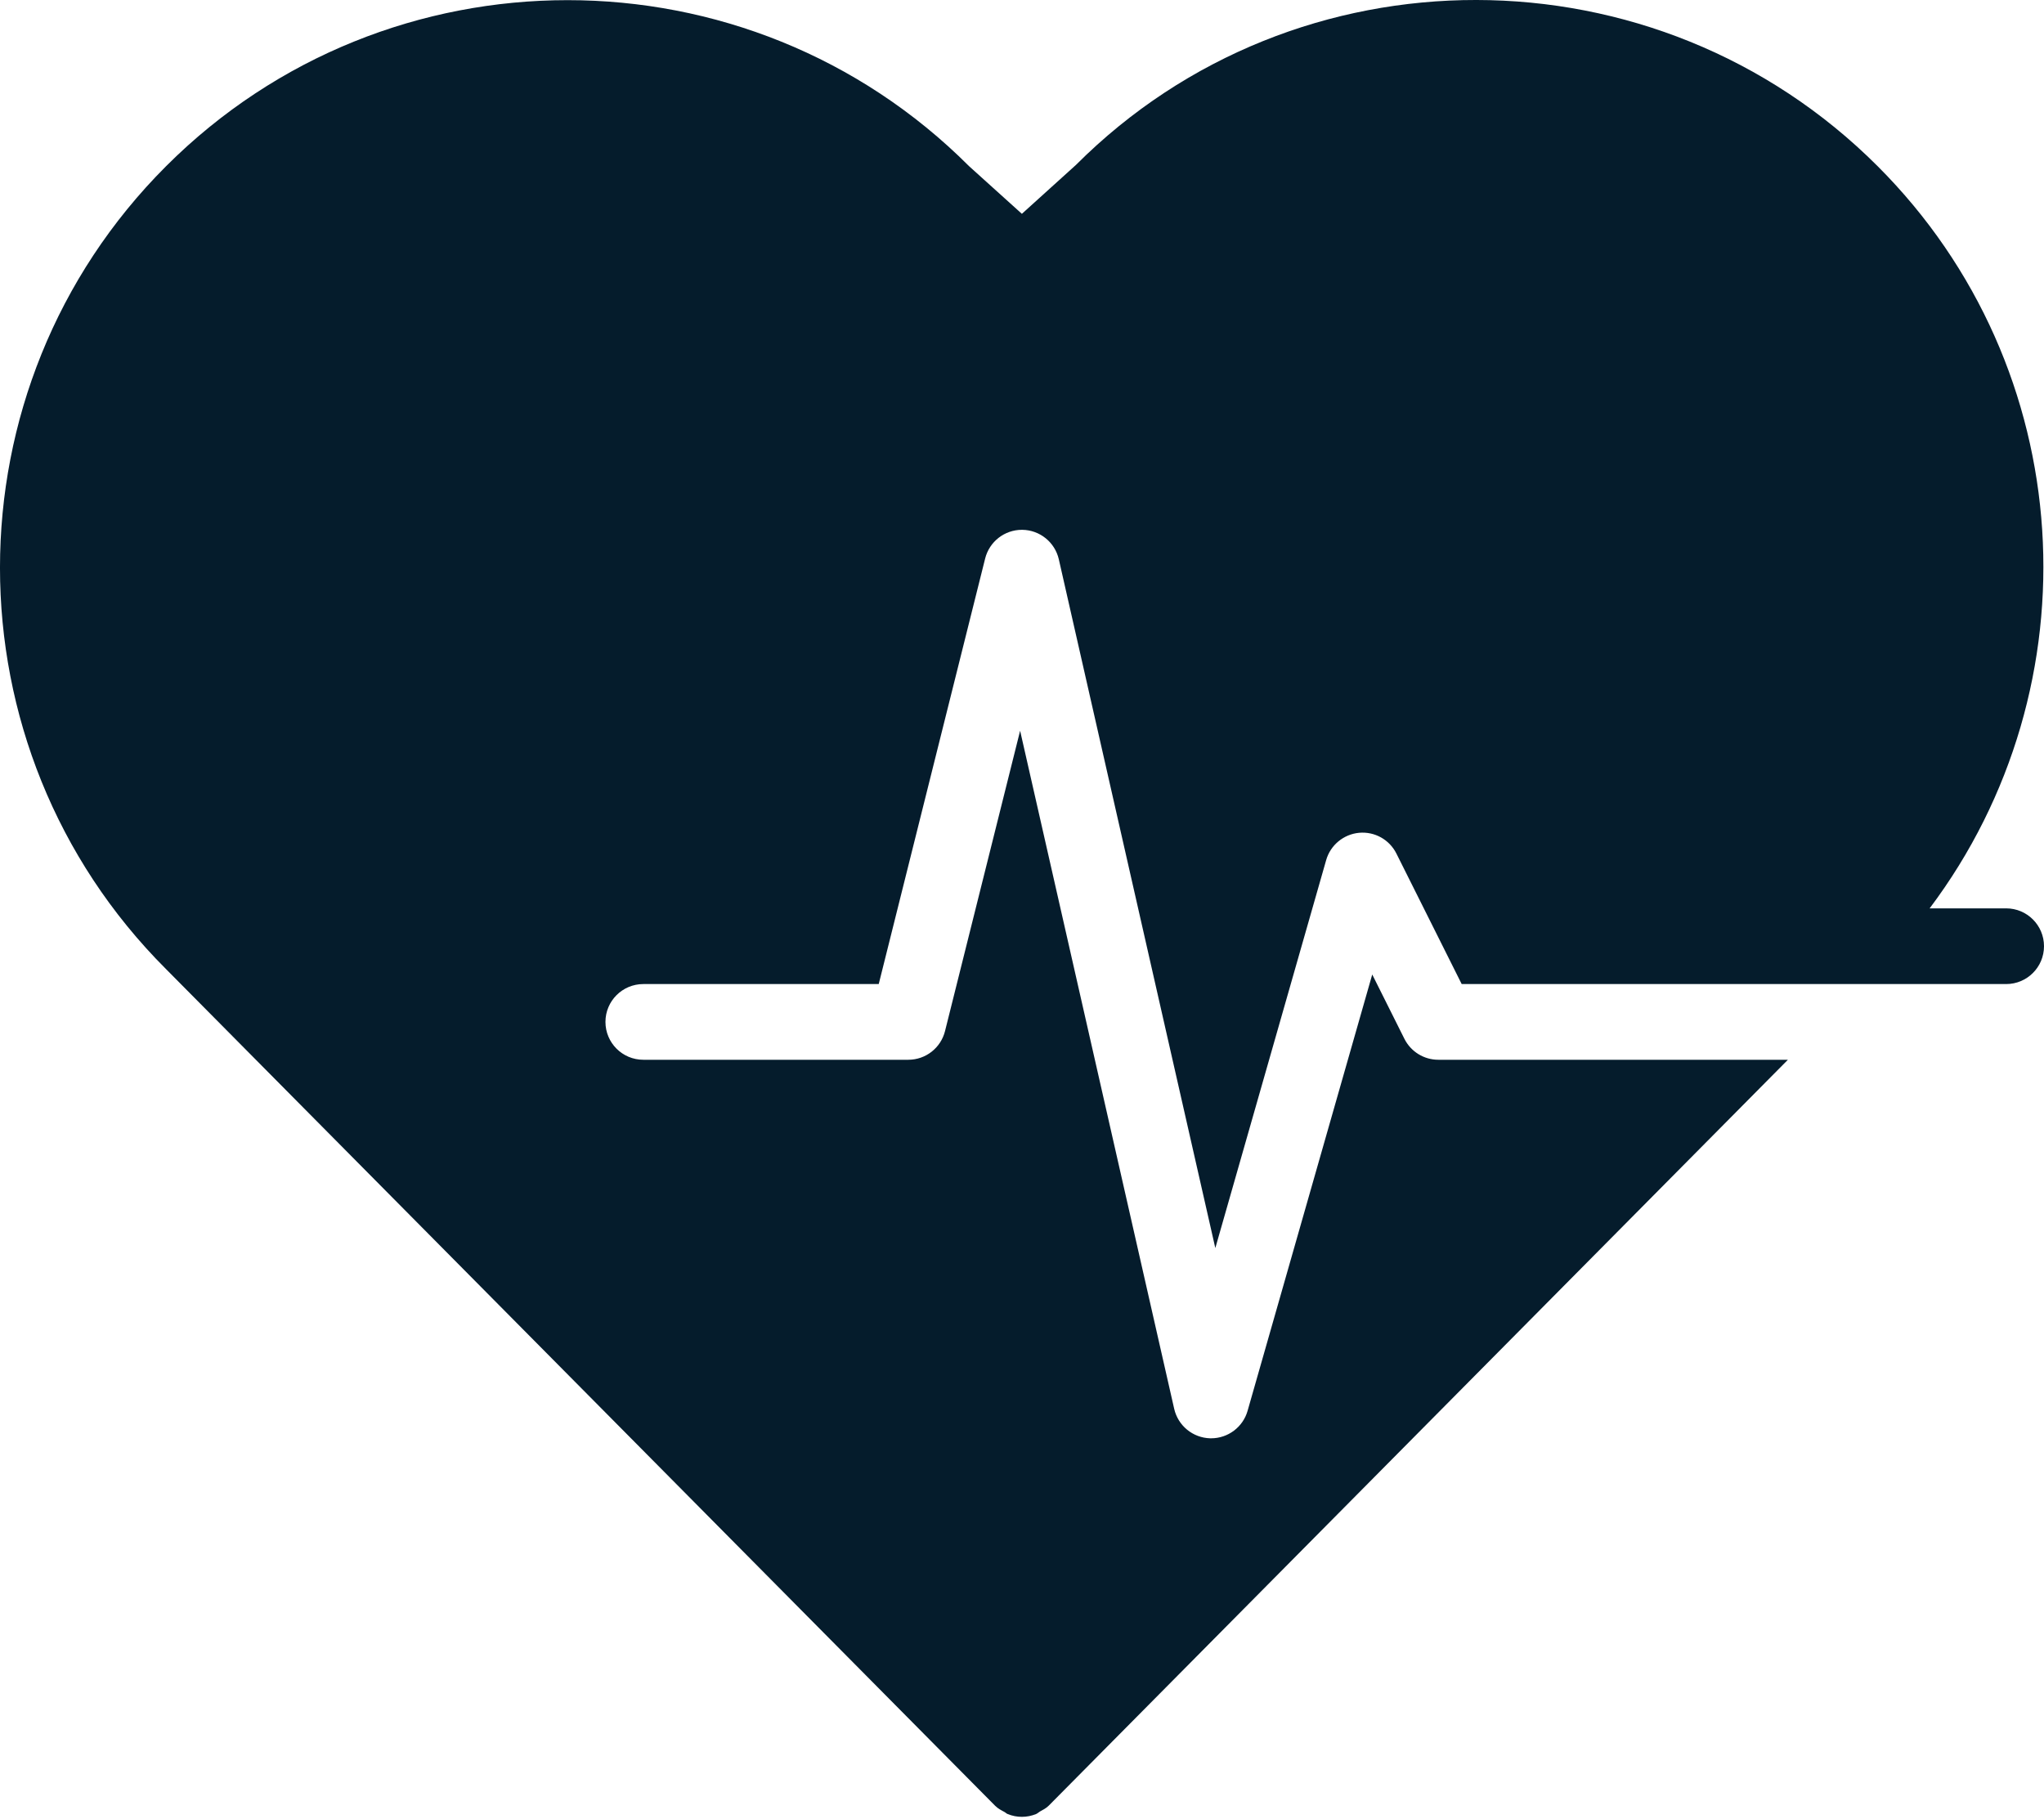 <?xml version="1.0" encoding="UTF-8"?>
<svg xmlns="http://www.w3.org/2000/svg" width="100" height="89" viewBox="0 0 100 89" fill="none">
  <path fill-rule="evenodd" clip-rule="evenodd" d="M98.148 44.444H94.405C102.584 33.569 101.756 18.024 91.862 8.132C81.033 -2.699 63.407 -2.701 52.642 8.067L49.994 10.462L47.412 8.132C36.583 -2.701 18.954 -2.701 8.125 8.132C-2.708 18.963 -2.708 36.588 8.12 47.413L48.679 88.346L48.684 88.35C48.684 88.35 48.686 88.355 48.69 88.357C48.821 88.489 48.979 88.568 49.134 88.652C49.192 88.681 49.238 88.735 49.297 88.757C49.52 88.848 49.757 88.894 49.994 88.894C50.231 88.894 50.466 88.848 50.69 88.757C50.758 88.729 50.814 88.67 50.879 88.633C51.025 88.552 51.173 88.479 51.297 88.357C51.301 88.355 51.303 88.35 51.303 88.35L51.309 88.346L87.471 51.852H70.367C69.665 51.852 69.024 51.456 68.709 50.828L67.135 47.68L61.036 69.031C60.808 69.827 60.078 70.373 59.254 70.373H59.204C58.358 70.349 57.635 69.757 57.446 68.932L49.908 35.754L46.234 50.449C46.026 51.275 45.288 51.852 44.437 51.852H31.473C30.449 51.852 29.621 51.023 29.621 50C29.621 48.978 30.449 48.148 31.473 48.148H42.991L48.197 27.327C48.404 26.501 49.145 25.923 49.994 25.923H50.014C50.871 25.933 51.609 26.529 51.801 27.364L59.458 61.065L64.881 42.083C65.09 41.349 65.731 40.82 66.49 40.747C67.259 40.677 67.977 41.083 68.318 41.764L71.511 48.148H87.035H91.14H98.148C99.172 48.148 100 47.319 100 46.296C100 45.274 99.172 44.444 98.148 44.444Z" fill="#051C2C"></path>
</svg>

